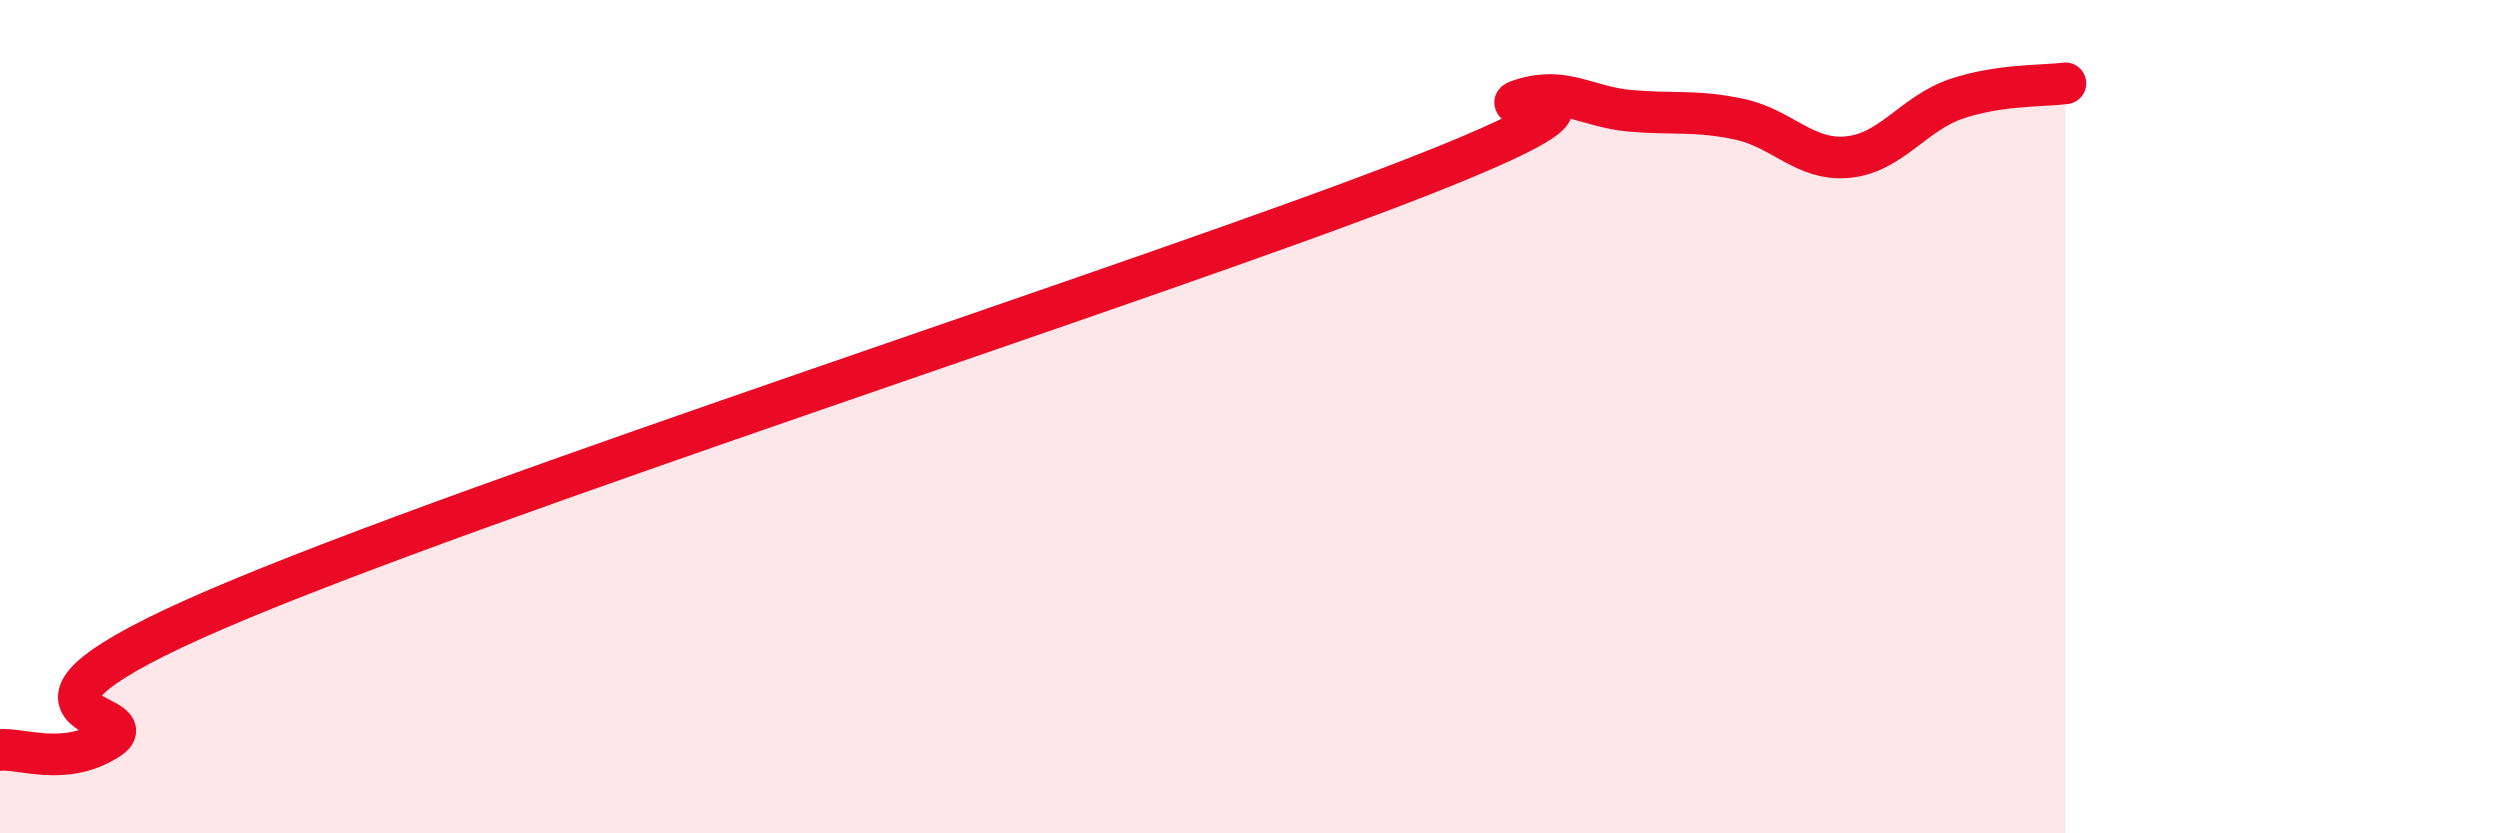 
    <svg width="60" height="20" viewBox="0 0 60 20" xmlns="http://www.w3.org/2000/svg">
      <path
        d="M 0,18 C 0.52,17.95 1.57,18.41 2.61,17.73 C 3.65,17.05 -1.04,17.3 5.22,14.61 C 11.48,11.92 27.65,6.73 33.91,4.29 C 40.17,1.85 35.48,2.72 36.52,2.39 C 37.56,2.06 38.09,2.57 39.13,2.66 C 40.17,2.75 40.7,2.64 41.74,2.86 C 42.78,3.08 43.31,3.87 44.35,3.77 C 45.39,3.67 45.92,2.72 46.96,2.37 C 48,2.02 49.05,2.07 49.57,2L49.57 20L0 20Z"
        fill="#EB0A25"
        opacity="0.1"
        stroke-linecap="round"
        stroke-linejoin="round"
      />
      <path
        d="M 0,18 C 0.52,17.95 1.57,18.41 2.61,17.73 C 3.65,17.05 -1.04,17.3 5.22,14.61 C 11.48,11.92 27.65,6.73 33.91,4.29 C 40.17,1.85 35.48,2.72 36.52,2.39 C 37.56,2.06 38.09,2.57 39.13,2.66 C 40.17,2.75 40.7,2.64 41.74,2.86 C 42.78,3.08 43.31,3.87 44.35,3.77 C 45.39,3.67 45.92,2.72 46.96,2.37 C 48,2.02 49.05,2.07 49.57,2"
        stroke="#EB0A25"
        stroke-width="1"
        fill="none"
        stroke-linecap="round"
        stroke-linejoin="round"
      />
    </svg>
  
